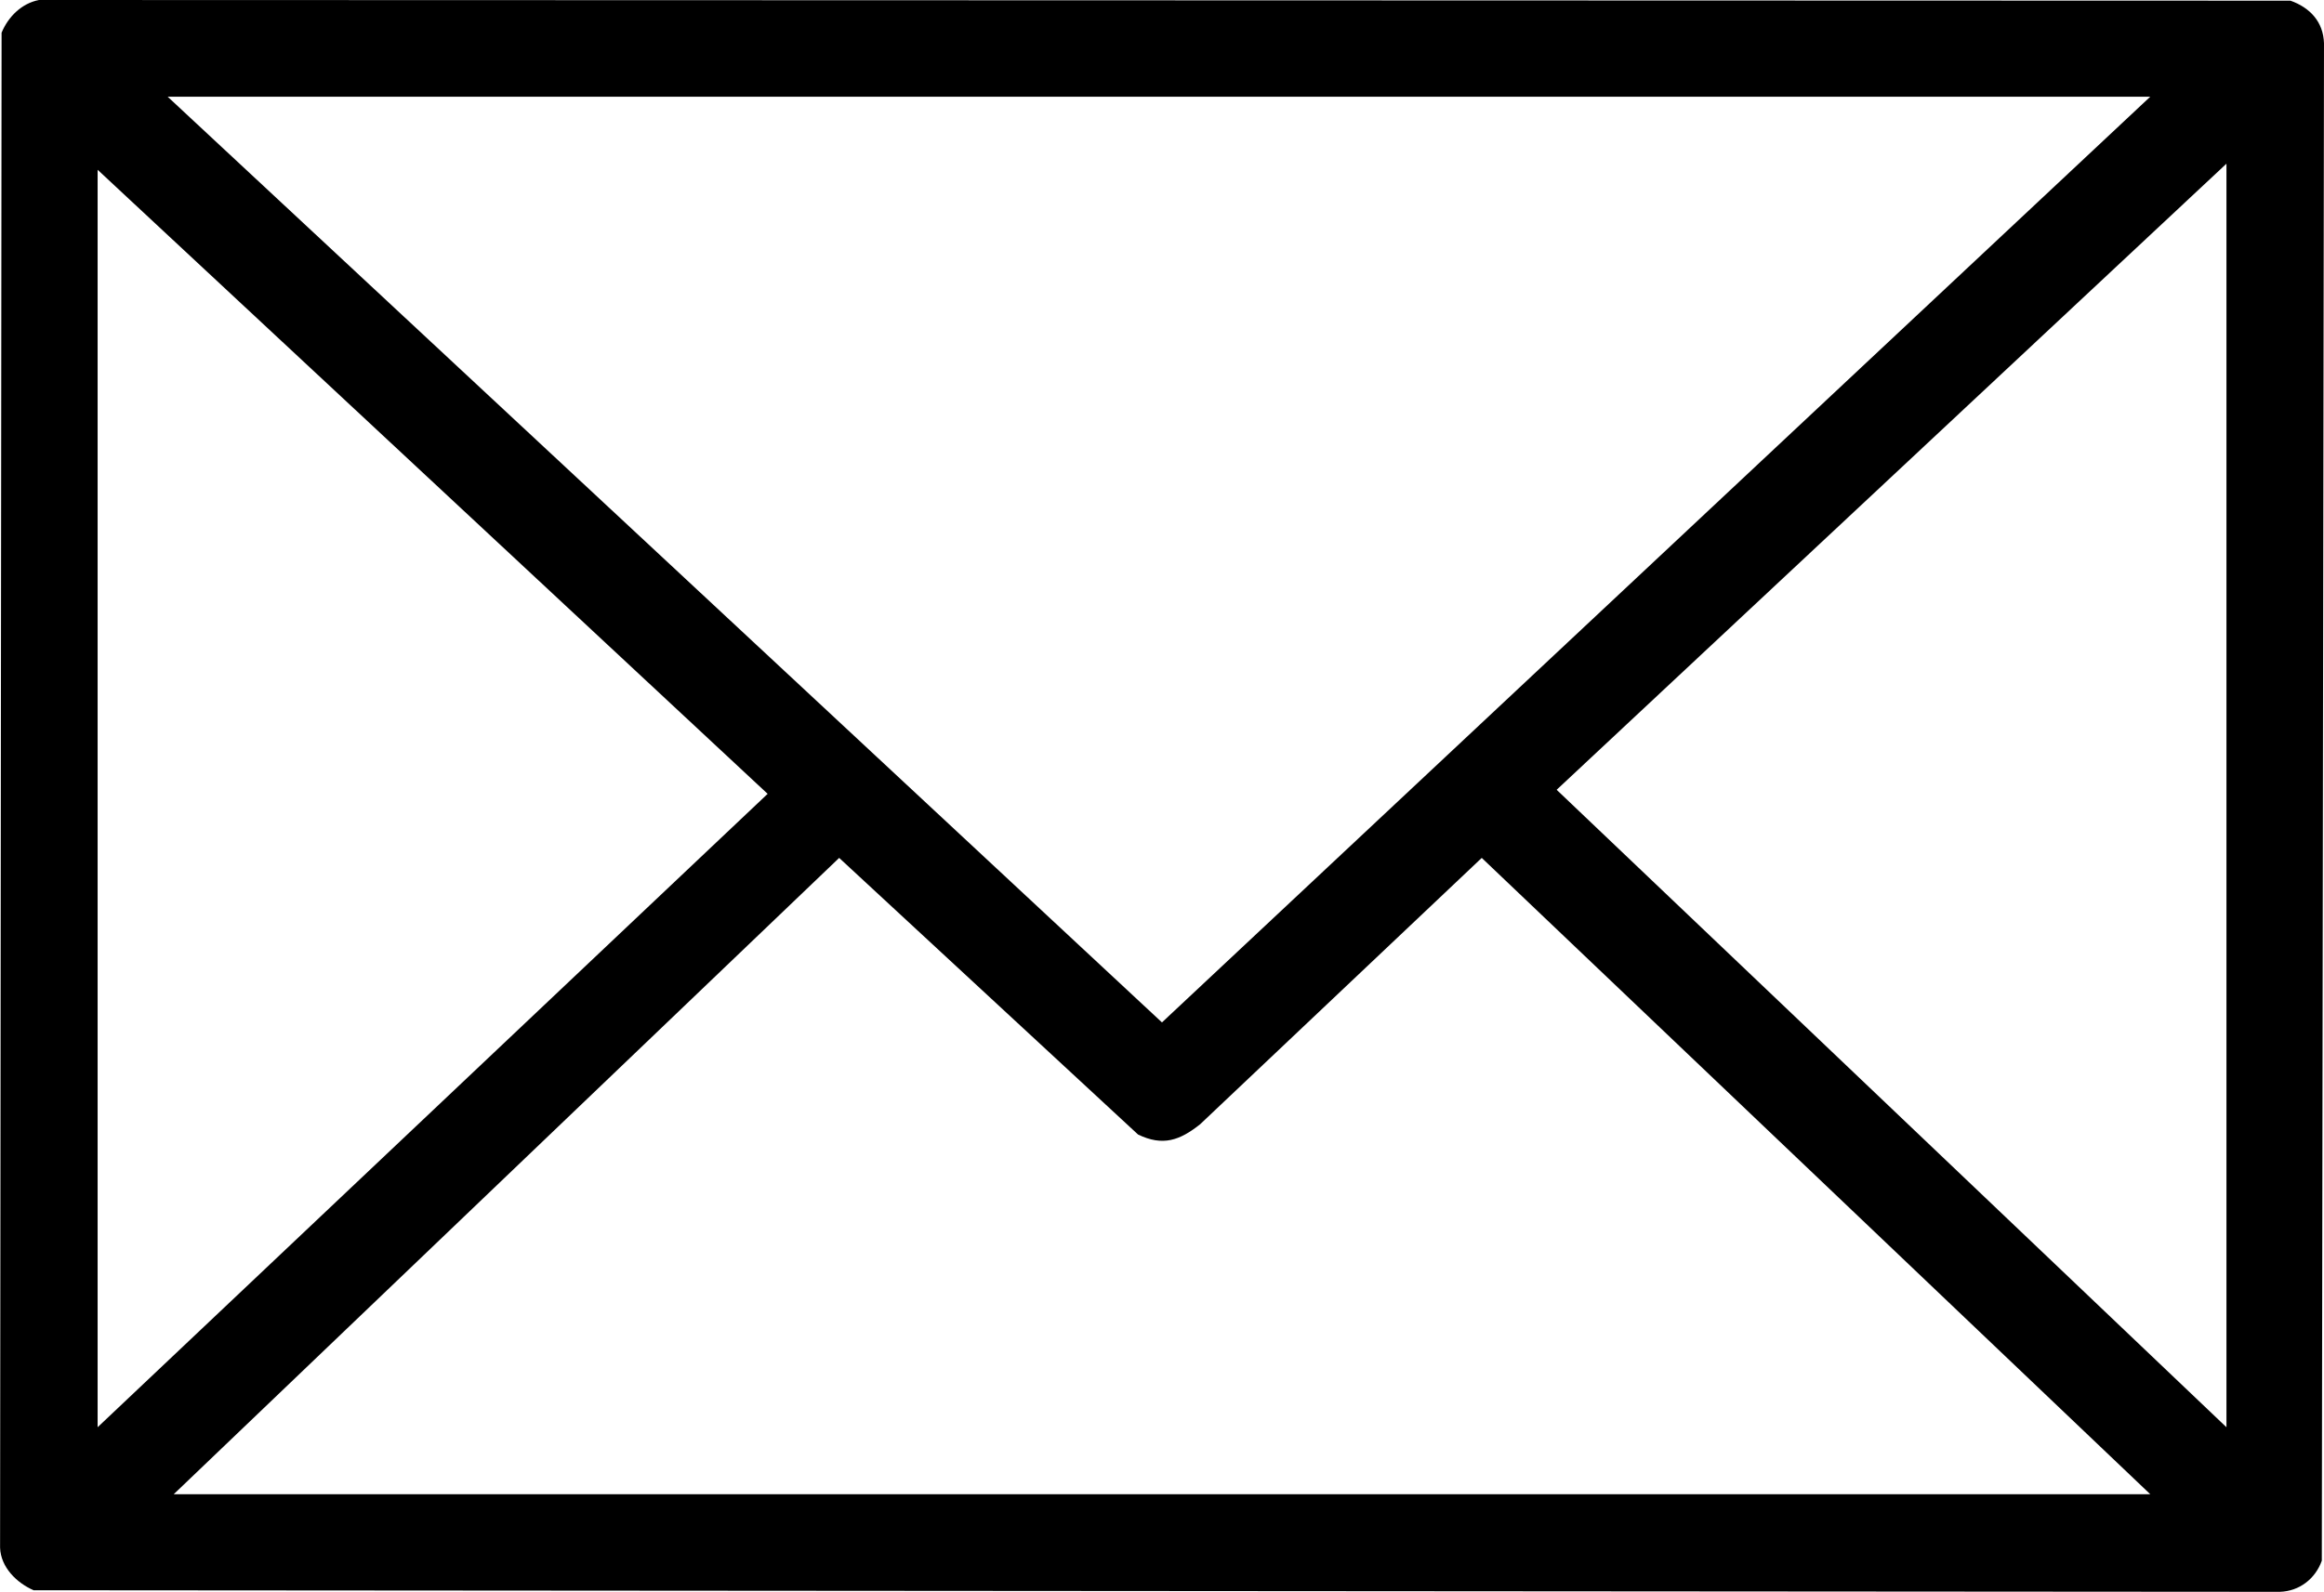 <svg xmlns="http://www.w3.org/2000/svg" data-name="Layer 2" viewBox="0 0 309.01 211.7"><path d="m5.18 0 299.37.09c2.59.92 4.37 2.8 4.46 5.67l-.29 201.81c-.86 2.41-2.99 4.06-5.58 4.14L4.47 211.5c-2.24-.97-4.37-3.05-4.46-5.66L.21 4.35C1.1 2.22 2.87.45 5.18 0Zm280.73 12.86H22.29L154.5 135.98 285.91 12.86Zm10.13 176.96V21.77l-89.06 83.27 89.06 84.78ZM12.98 22.58v167.24l89.09-84.24-89.09-83Zm272.93 176.15-88.89-84.63-37.45 35.43c-2.69 2.13-4.94 2.96-8.25 1.36l-39.74-36.79-88.48 84.63h262.81Z"/></svg>
